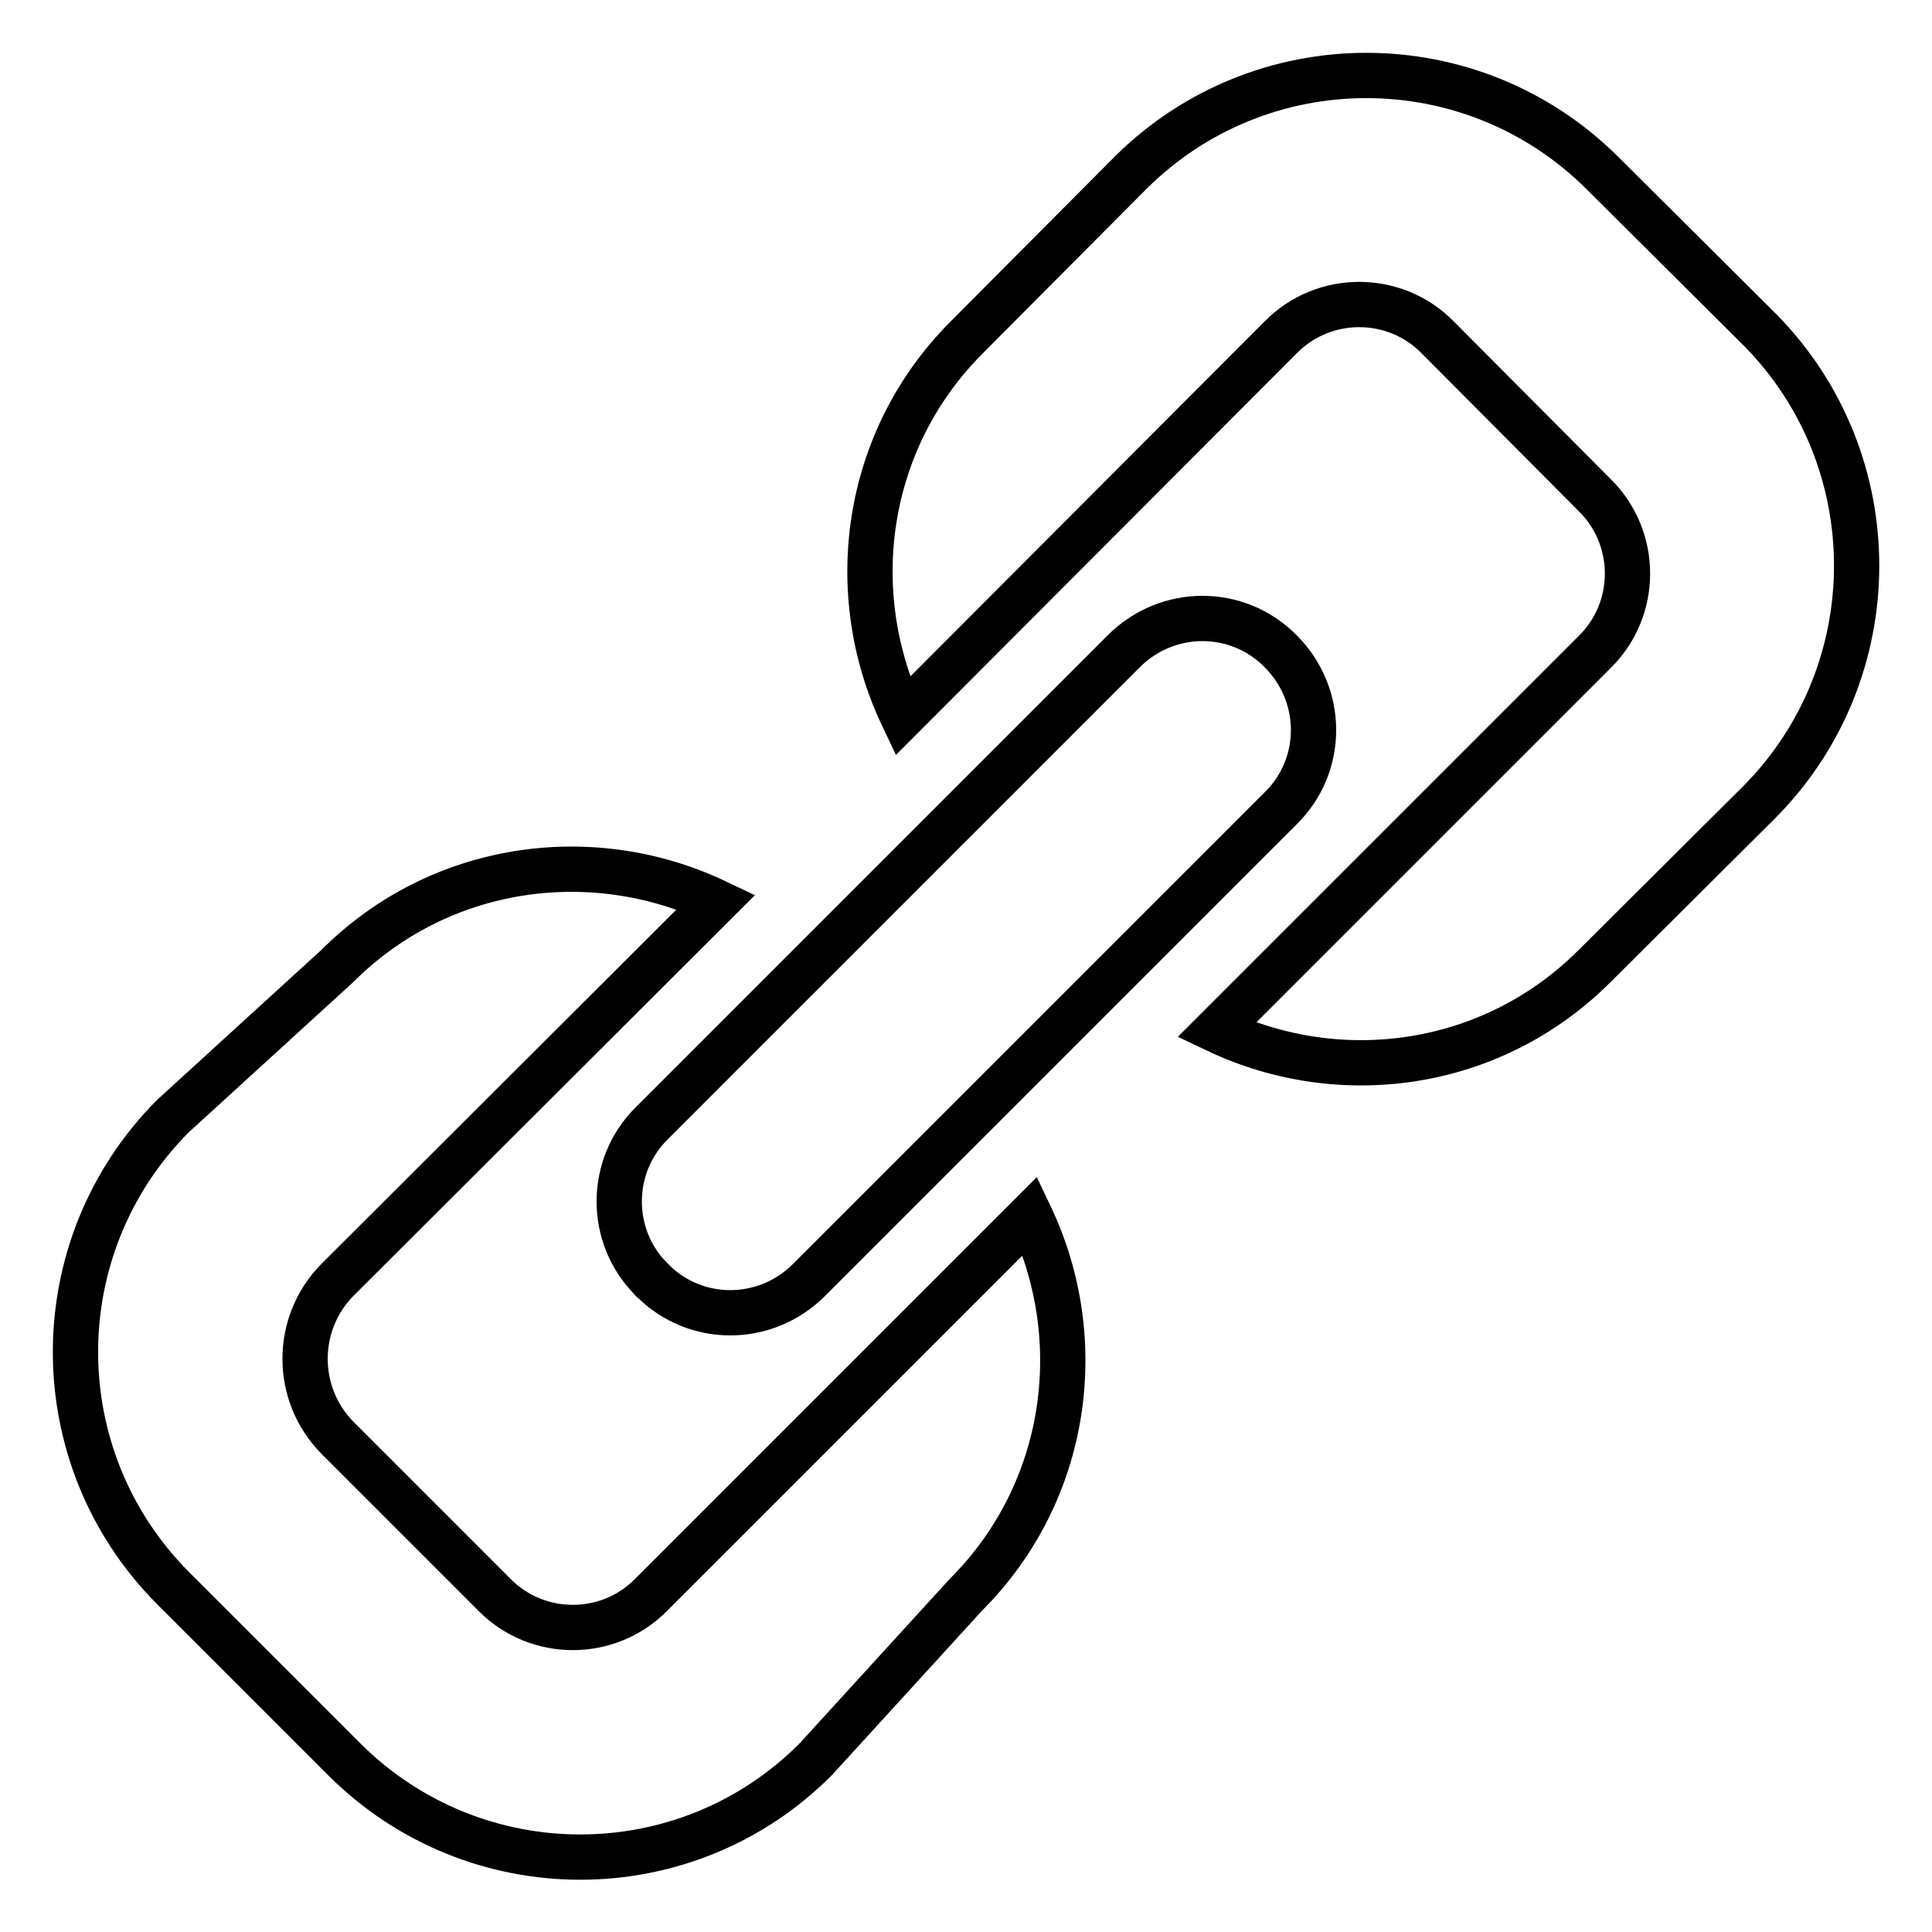 <?xml version="1.0" encoding="utf-8"?>
<!-- Svg Vector Icons : http://www.onlinewebfonts.com/icon -->
<!DOCTYPE svg PUBLIC "-//W3C//DTD SVG 1.1//EN" "http://www.w3.org/Graphics/SVG/1.1/DTD/svg11.dtd">
<svg version="1.1" xmlns="http://www.w3.org/2000/svg" xmlns:xlink="http://www.w3.org/1999/xlink" x="0px" y="0px" viewBox="0 0 256 256" enable-background="new 0 0 256 256" xml:space="preserve">
<g> <path stroke-width="6" fill-opacity="0" stroke="#000000"  d="M233.1,106.3L211.3,128c-13.6,13.6-33.7,16.3-50.1,8.5l50.1-50.1c5.8-5.7,5.8-15.1,0-20.8c0,0,0,0,0,0 l-20.8-20.9c-5.7-5.8-15.1-5.8-20.8,0c0,0,0,0,0,0l-50.1,50.2c-7.8-16.4-5.1-36.6,8.5-50.2l21.7-21.8c17.3-17.2,45.2-17.2,62.5,0 l20.9,20.8C250.3,61,250.3,89,233.1,106.3L233.1,106.3z M86.4,169.6c-5.8-5.7-5.8-15.1,0-20.8c0,0,0,0,0,0l62.5-62.5 c5.8-5.8,15.1-5.8,20.8,0c5.8,5.8,5.8,15.1,0,20.8l-62.5,62.5C101.4,175.4,92.1,175.4,86.4,169.6C86.4,169.7,86.4,169.6,86.4,169.6 z M44.7,190.5l20.8,20.8c5.7,5.8,15.1,5.8,20.8,0c0,0,0,0,0,0l50.2-50.2c7.8,16.4,5.1,36.6-8.5,50.2l-19.9,21.8 c-17.2,17.3-45.2,17.3-62.5,0c0,0,0,0,0,0l-22.7-22.7c-17.2-17.3-17.2-45.2,0-62.5L44.7,128c13.6-13.6,33.8-16.3,50.2-8.5 l-50.2,50.1C39,175.4,39,184.7,44.7,190.5z"/></g>
</svg>